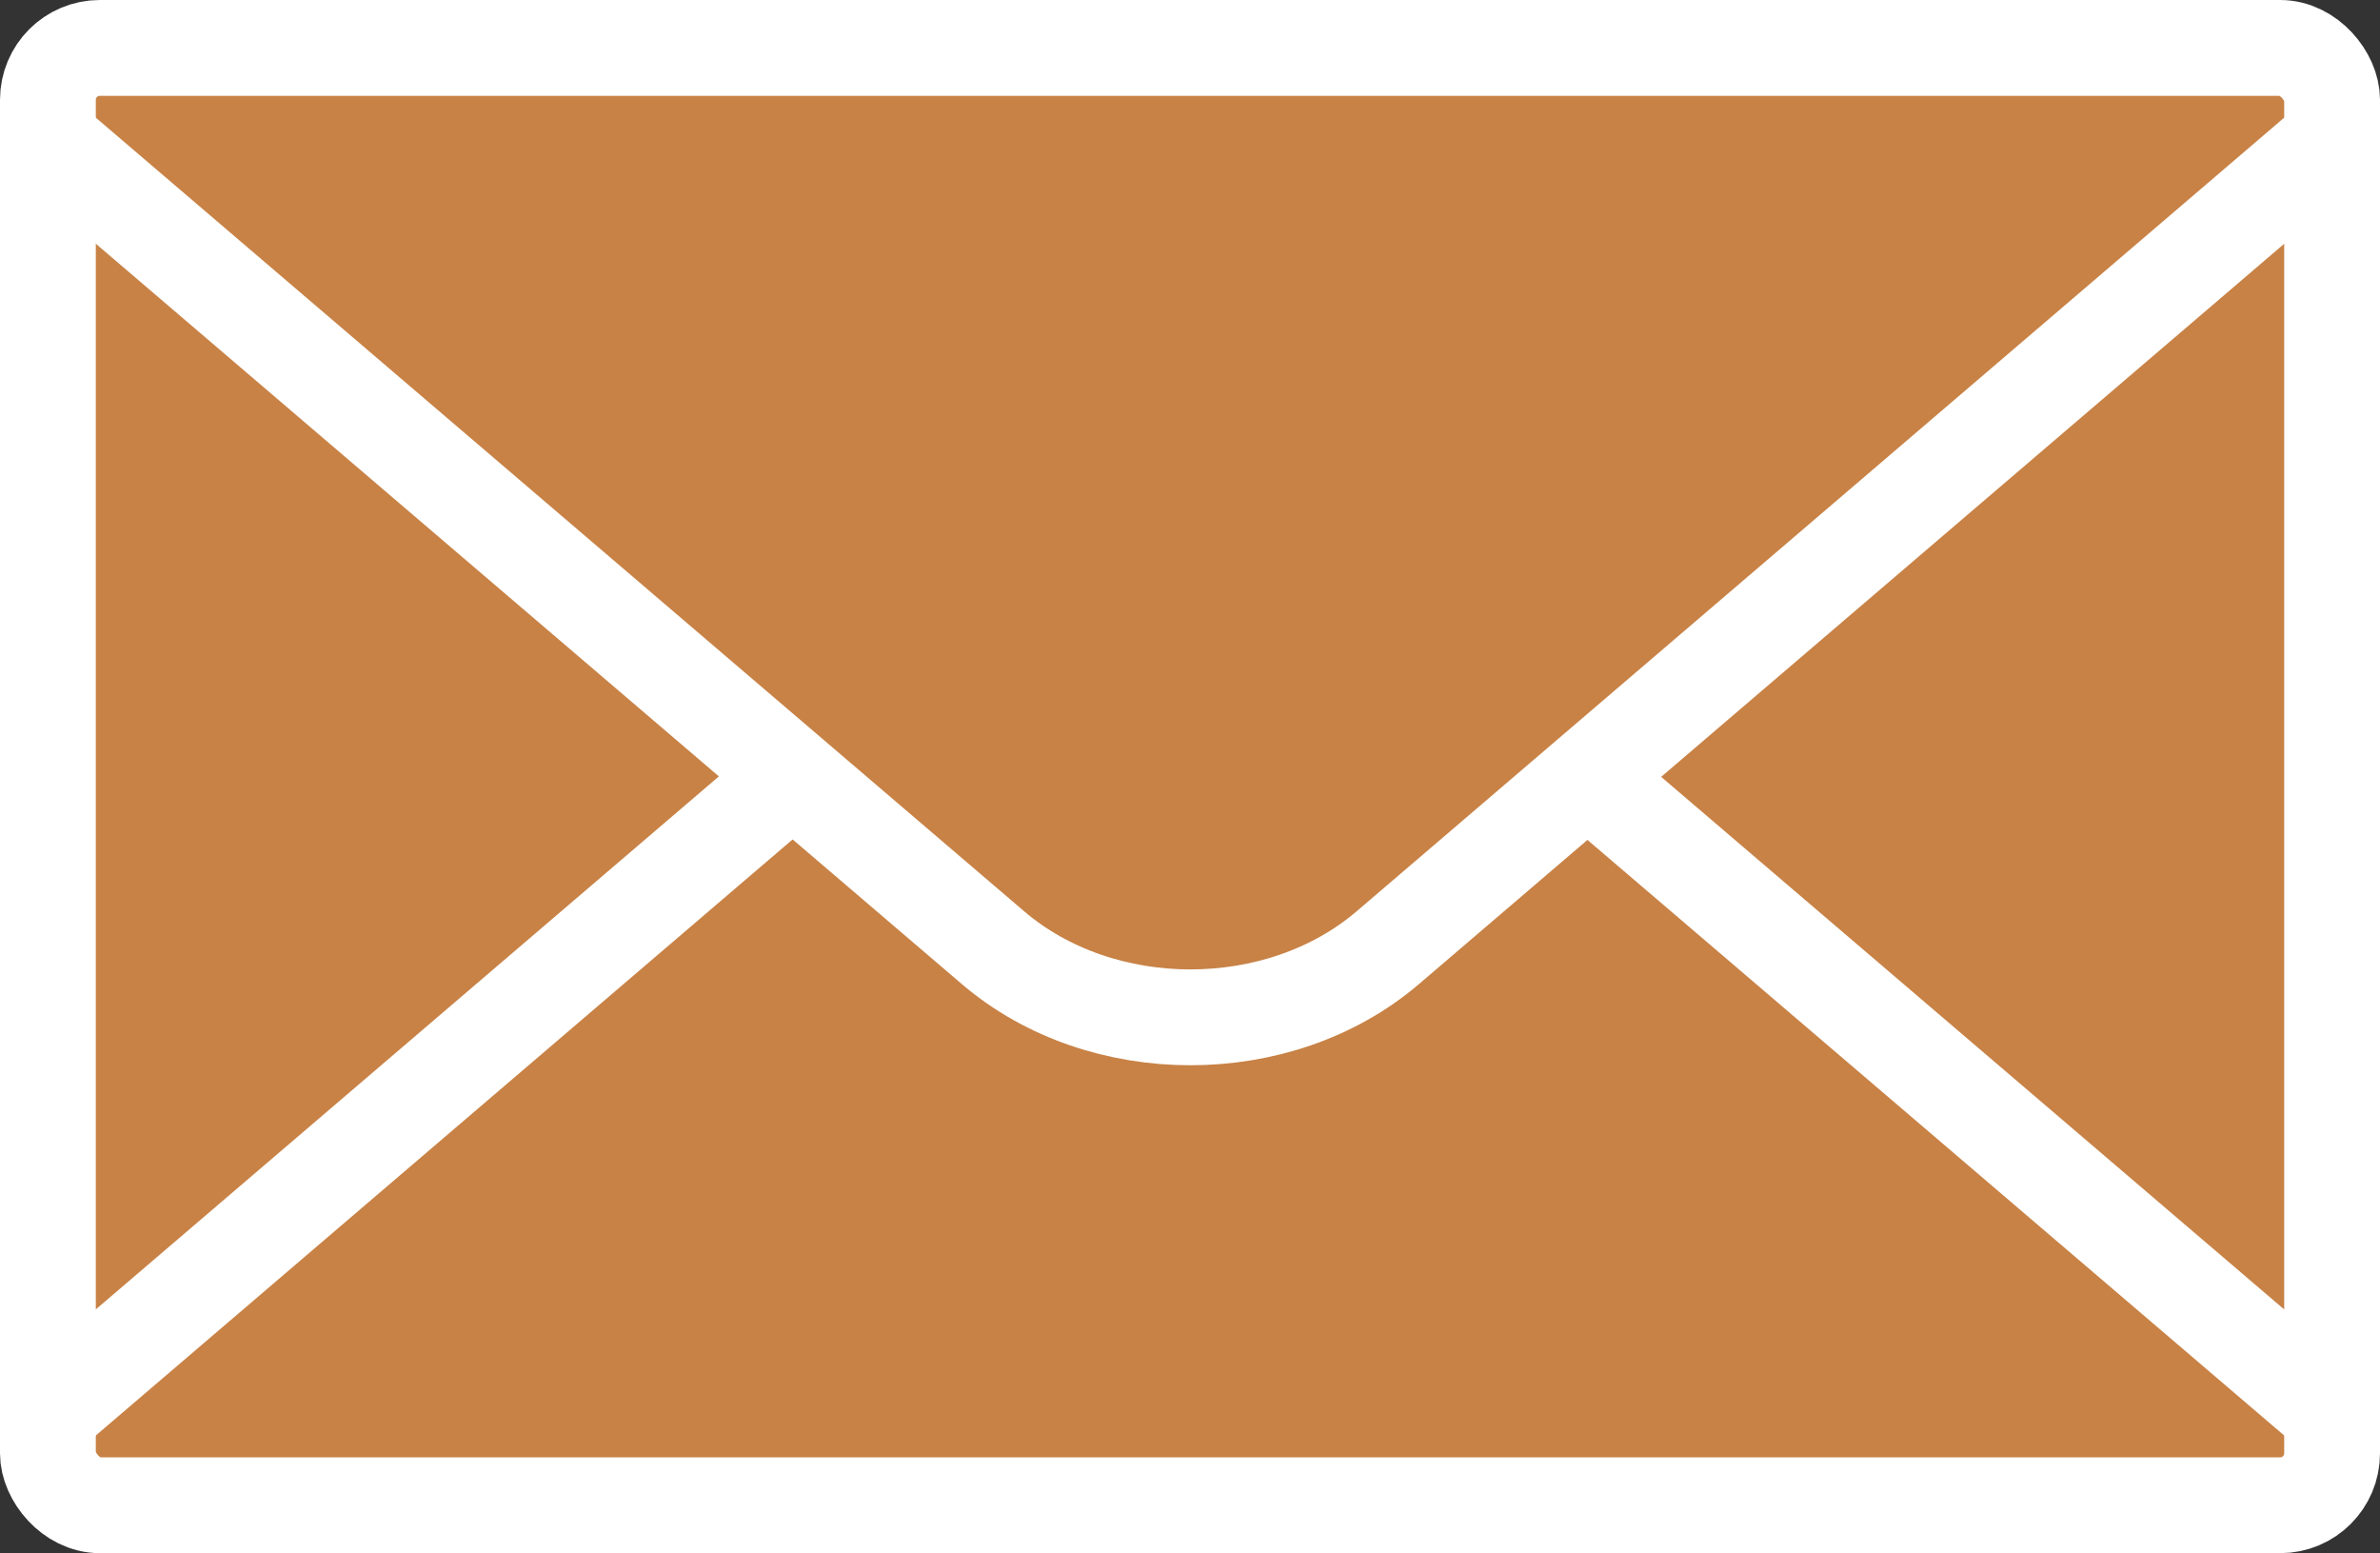 <?xml version="1.0" encoding="UTF-8"?><svg id="_レイヤー_2" xmlns="http://www.w3.org/2000/svg" viewBox="0 0 29.81 19.45"><rect x="0" y="0" width="29.81" height="19.45" fill="#333333" stroke="none"/><defs><style>.cls-1{fill:none;stroke:#fff;stroke-linecap:round;stroke-linejoin:round;stroke-width:1.2px;}.cls-2{fill:#c88246;}</style></defs><g id="_レイヤー_1-2"><g><g><rect class="cls-2" x=".6" y=".6" width="28.61" height="18.25" rx=".65" ry=".65"/><rect class="cls-1" x=".6" y=".6" width="28.61" height="18.25" rx=".65" ry=".65"/></g><polyline class="cls-1" points="29.21 17.7 14.9 5.47 .6 17.7"/><g><path class="cls-2" d="M29.21,1.75l-11.83,10.12c-1.36,1.16-3.58,1.16-4.94,0L.6,1.75"/><path class="cls-1" d="M29.21,1.75l-11.83,10.12c-1.36,1.16-3.58,1.16-4.94,0L.6,1.75"/></g></g></g></svg>